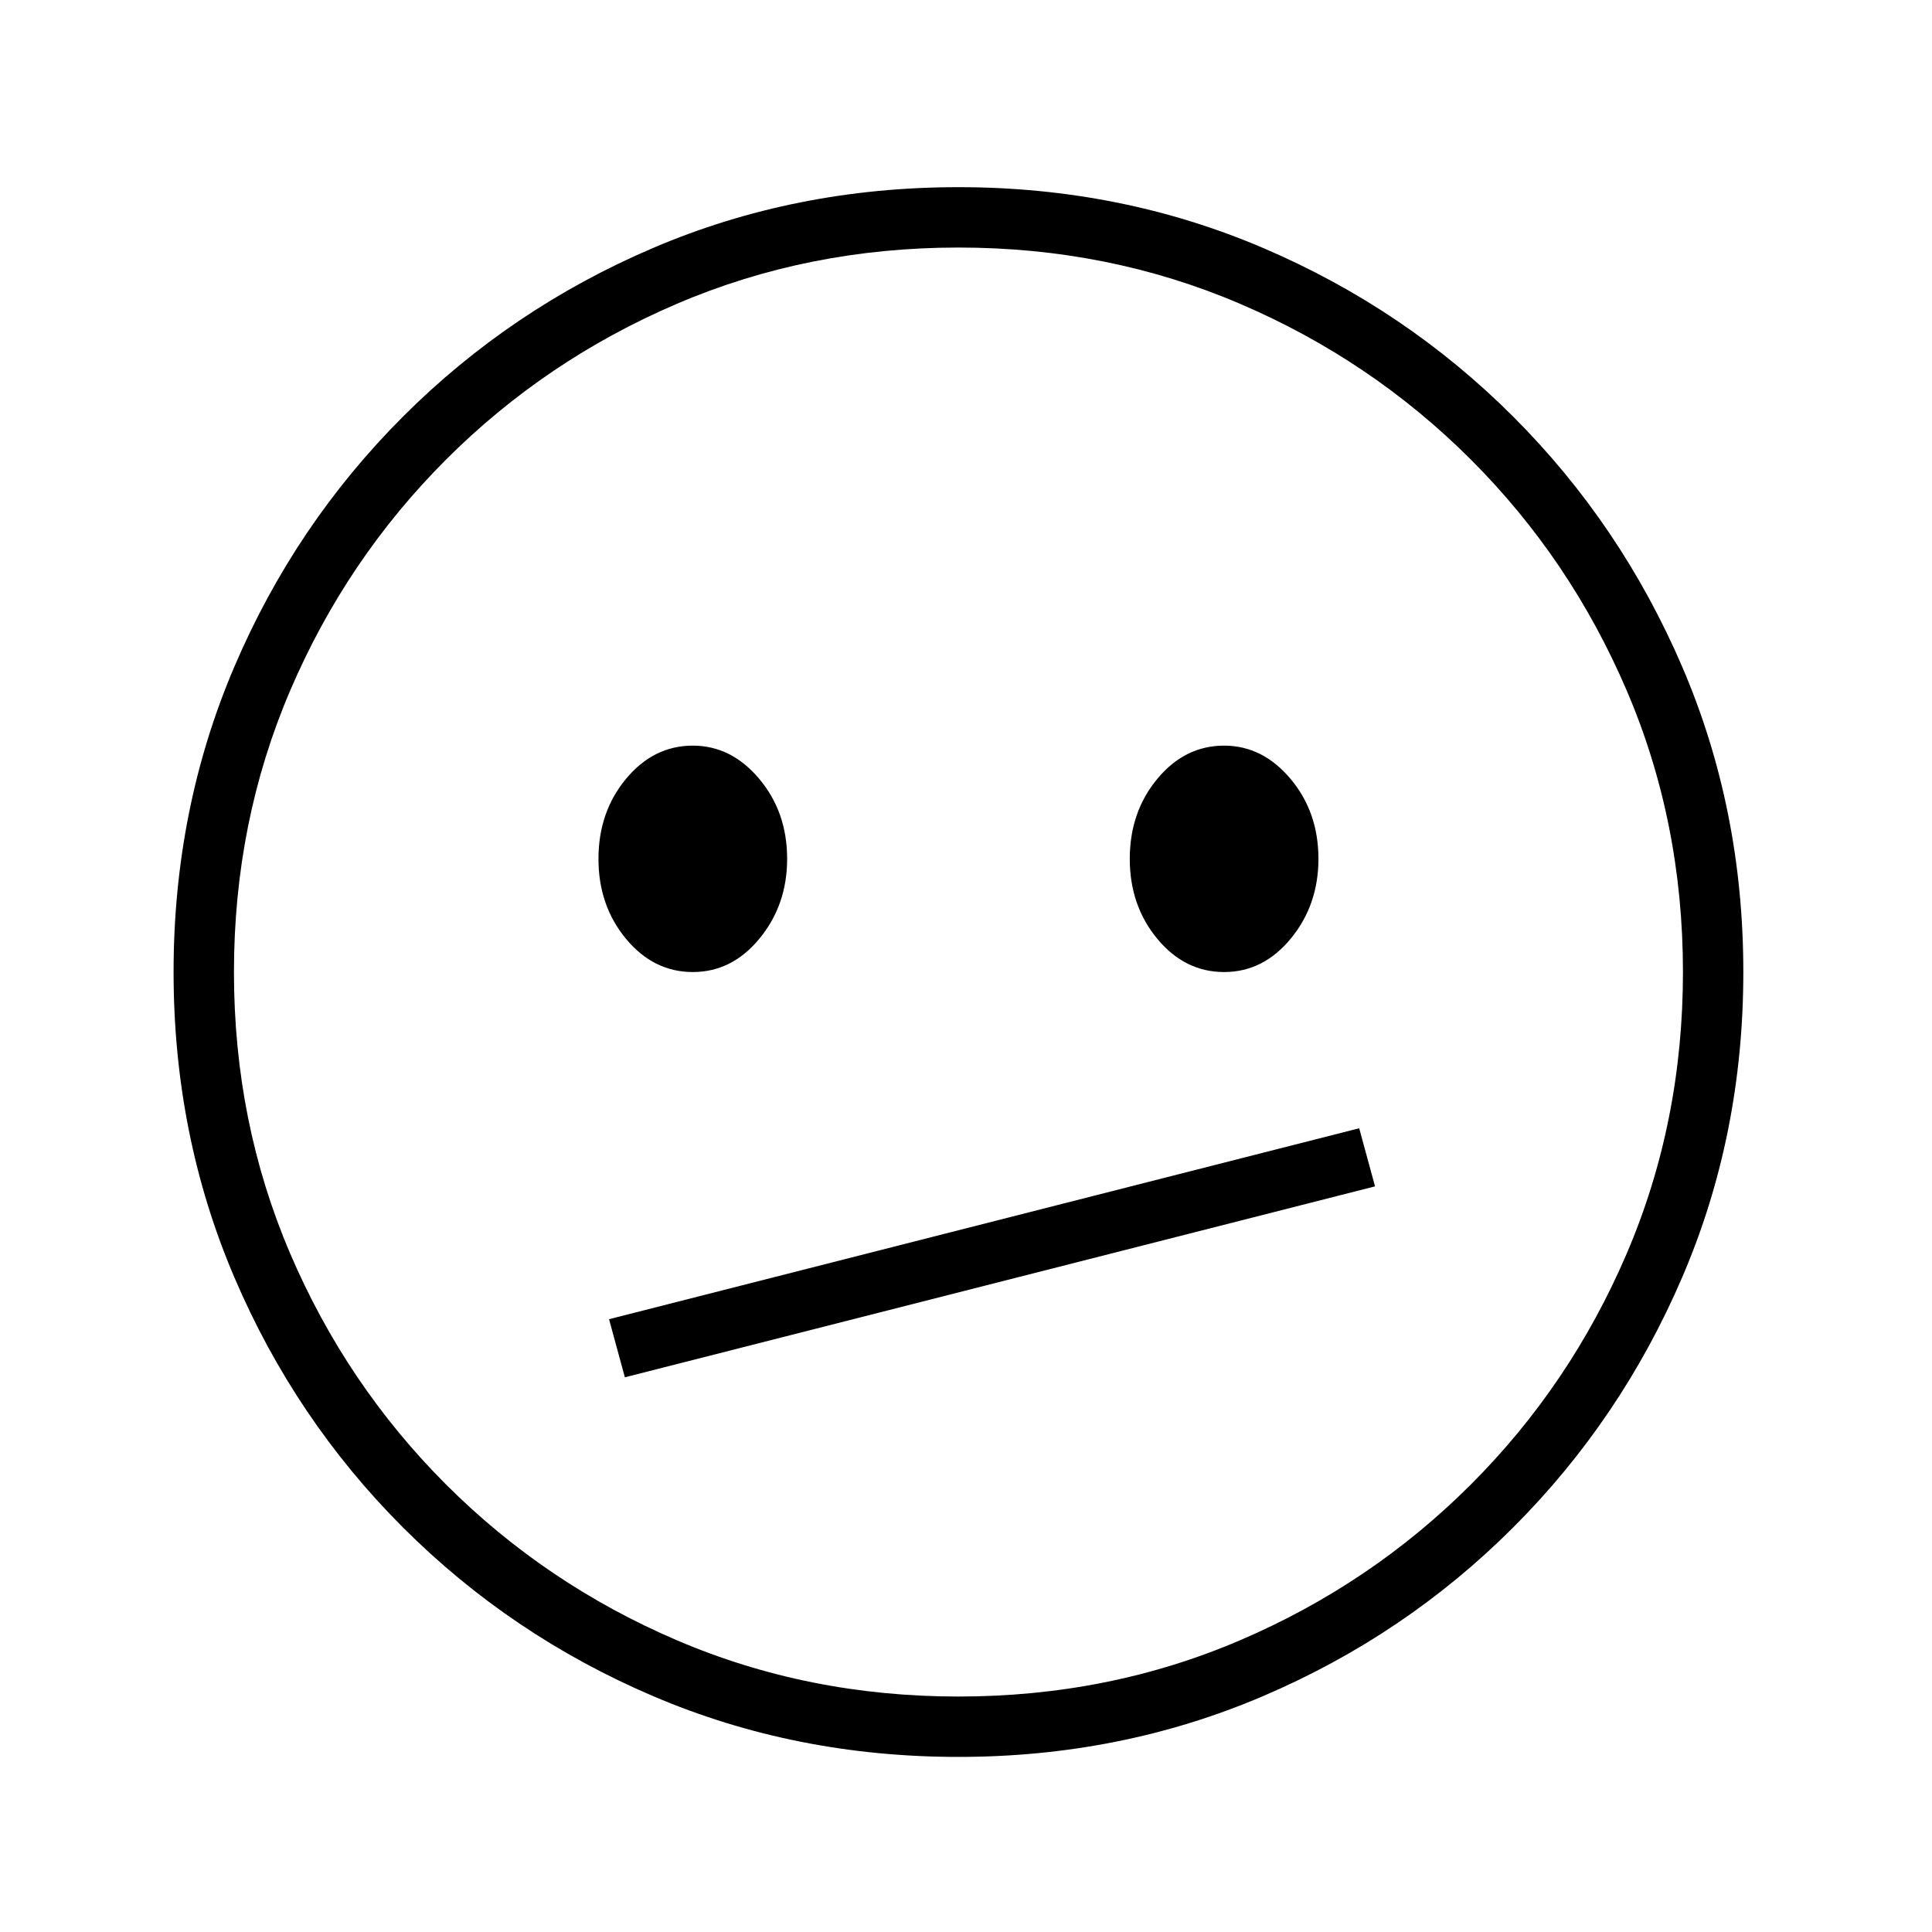 <?xml version="1.0" standalone="no"?>
<!DOCTYPE svg PUBLIC "-//W3C//DTD SVG 1.1//EN" "http://www.w3.org/Graphics/SVG/1.1/DTD/svg11.dtd" >
<svg xmlns="http://www.w3.org/2000/svg" xmlns:xlink="http://www.w3.org/1999/xlink" version="1.1" viewBox="30 -350 2560 2560">
   <path fill="currentColor"
d="M1300 1978q-216 0 -404.5 -80.5t-331.5 -223.5t-223.5 -331.5t-80.5 -404.5t80.5 -404.5t223.5 -331.5t331.5 -223.5t404.5 -80.5q215 0 403.5 80.5t331.5 223.5t224 331.5t81 404.5t-81 404.5t-224 331.5t-331.5 223.5t-403.5 80.5zM858 1475l-21 -77l994 -253l21 77z
M948 938q-52 0 -88.5 -44t-36.5 -106t36.5 -106t88.5 -44q51 0 88 44t37 106q0 61 -36.5 105.5t-88.5 44.5zM1300 1898q199 0 373 -74.5t306 -206.5t206.5 -306t74.5 -373t-74.5 -373t-206.5 -306t-306 -206.5t-373 -74.5t-373 74.5t-306 206.5t-206.5 306t-74.5 373
t74.5 373t206.5 306t306 206.5t373 74.5zM1652 938q-52 0 -88.5 -44t-36.5 -106t36.5 -106t88.5 -44q51 0 88 44t37 106q0 61 -36.5 105.5t-88.5 44.5z" />
</svg>

